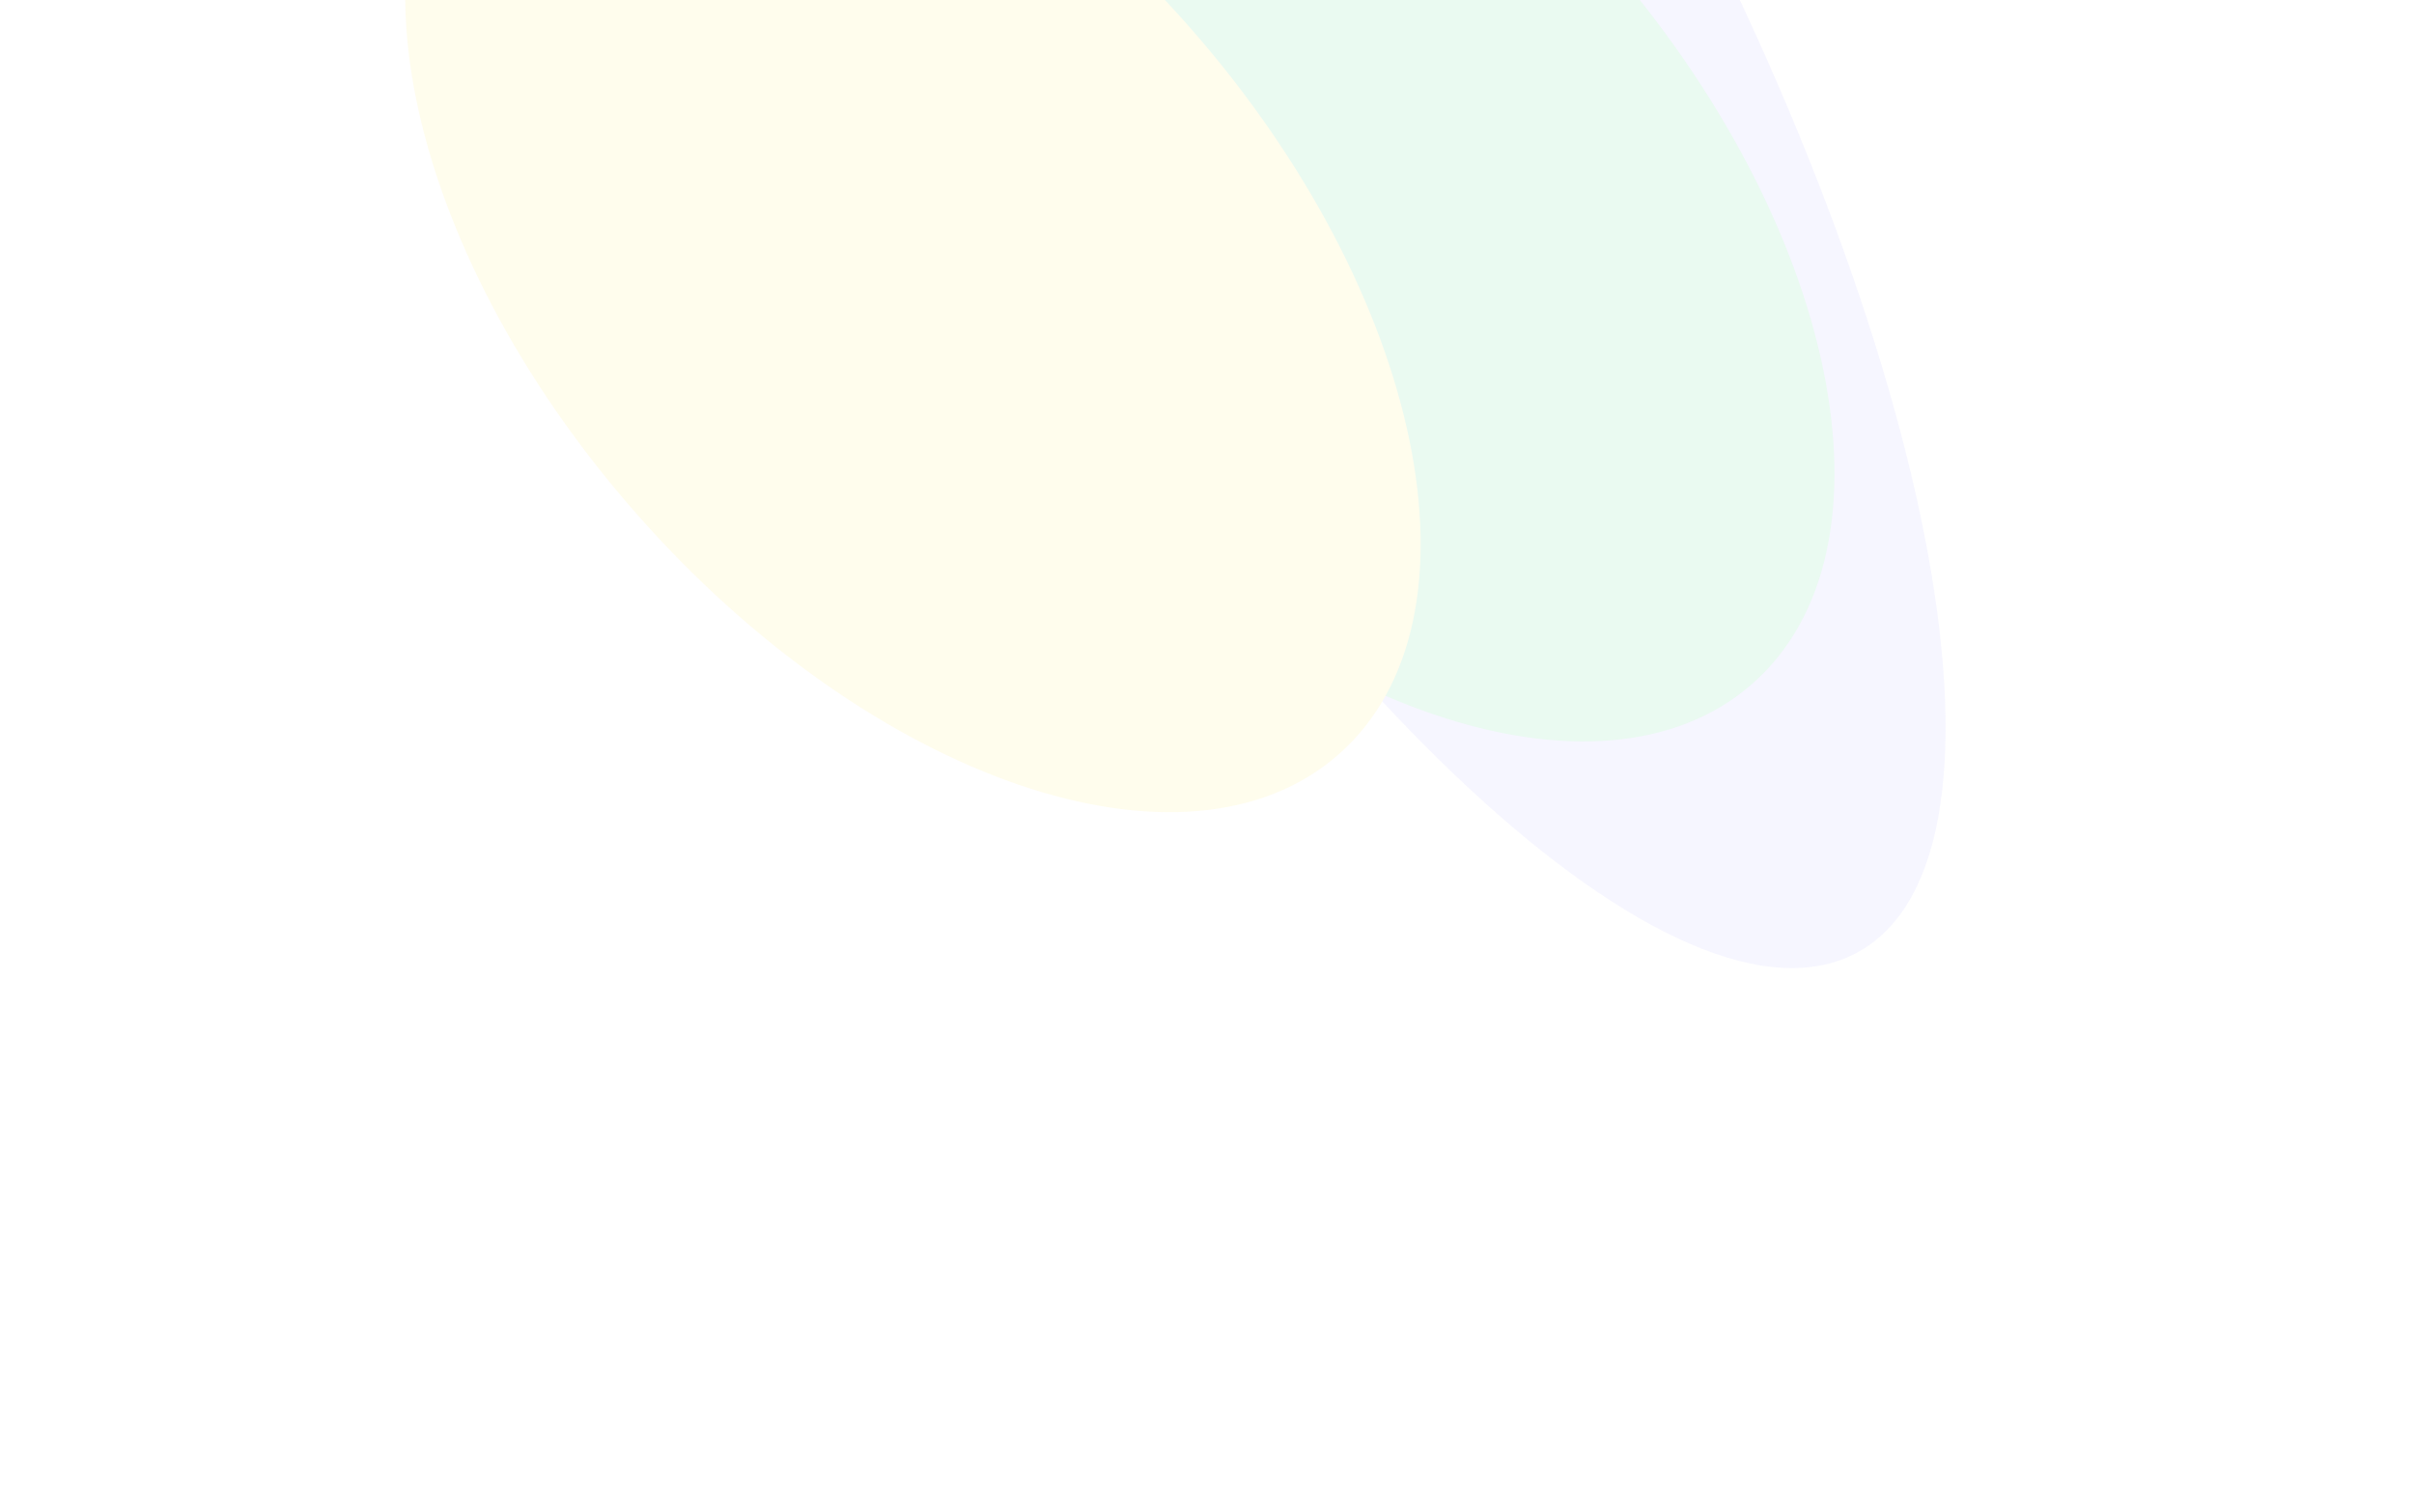 <svg width="1440" height="902" viewBox="0 0 1440 902" fill="none" xmlns="http://www.w3.org/2000/svg">
<g opacity="0.1">
<g filter="url(#filter0_f_15442_40526)">
<path d="M450.303 -613.333C344.299 -554.249 405.74 -241.94 587.537 84.229C769.334 410.397 1002.64 626.912 1108.65 567.828C1214.65 508.745 1153.21 196.436 971.414 -129.733C789.617 -455.902 556.308 -672.416 450.303 -613.333Z" fill="#A6A2FF"/>
</g>
<g filter="url(#filter1_f_15442_40526)">
<path d="M537.526 -169.717C446.386 -89.583 486.184 104.674 626.418 264.17C766.651 423.666 954.217 488.001 1045.36 407.868C1136.5 327.734 1096.7 133.477 956.465 -26.019C816.232 -185.514 628.666 -249.85 537.526 -169.717Z" fill="#29C775"/>
</g>
<g filter="url(#filter2_f_15442_40526)">
<path d="M290.663 -127.523C199.522 -47.39 239.321 146.868 379.554 306.363C519.788 465.859 707.354 530.195 798.494 450.061C889.634 369.928 849.836 175.67 709.602 16.175C569.368 -143.321 381.803 -207.657 290.663 -127.523Z" fill="#FFE74B"/>
</g>
</g>
<defs>
<filter id="filter0_f_15442_40526" x="74.369" y="-947.048" width="1410.21" height="1848.59" filterUnits="userSpaceOnUse" color-interpolation-filters="sRGB">
<feFlood flood-opacity="0" result="BackgroundImageFix"/>
<feBlend mode="normal" in="SourceGraphic" in2="BackgroundImageFix" result="shape"/>
<feGaussianBlur stdDeviation="162" result="effect1_foregroundBlur_15442_40526"/>
</filter>
<filter id="filter1_f_15442_40526" x="164.576" y="-528.188" width="1253.73" height="1294.53" filterUnits="userSpaceOnUse" color-interpolation-filters="sRGB">
<feFlood flood-opacity="0" result="BackgroundImageFix"/>
<feBlend mode="normal" in="SourceGraphic" in2="BackgroundImageFix" result="shape"/>
<feGaussianBlur stdDeviation="162" result="effect1_foregroundBlur_15442_40526"/>
</filter>
<filter id="filter2_f_15442_40526" x="-82.287" y="-485.994" width="1253.73" height="1294.53" filterUnits="userSpaceOnUse" color-interpolation-filters="sRGB">
<feFlood flood-opacity="0" result="BackgroundImageFix"/>
<feBlend mode="normal" in="SourceGraphic" in2="BackgroundImageFix" result="shape"/>
<feGaussianBlur stdDeviation="162" result="effect1_foregroundBlur_15442_40526"/>
</filter>
</defs>
</svg>
